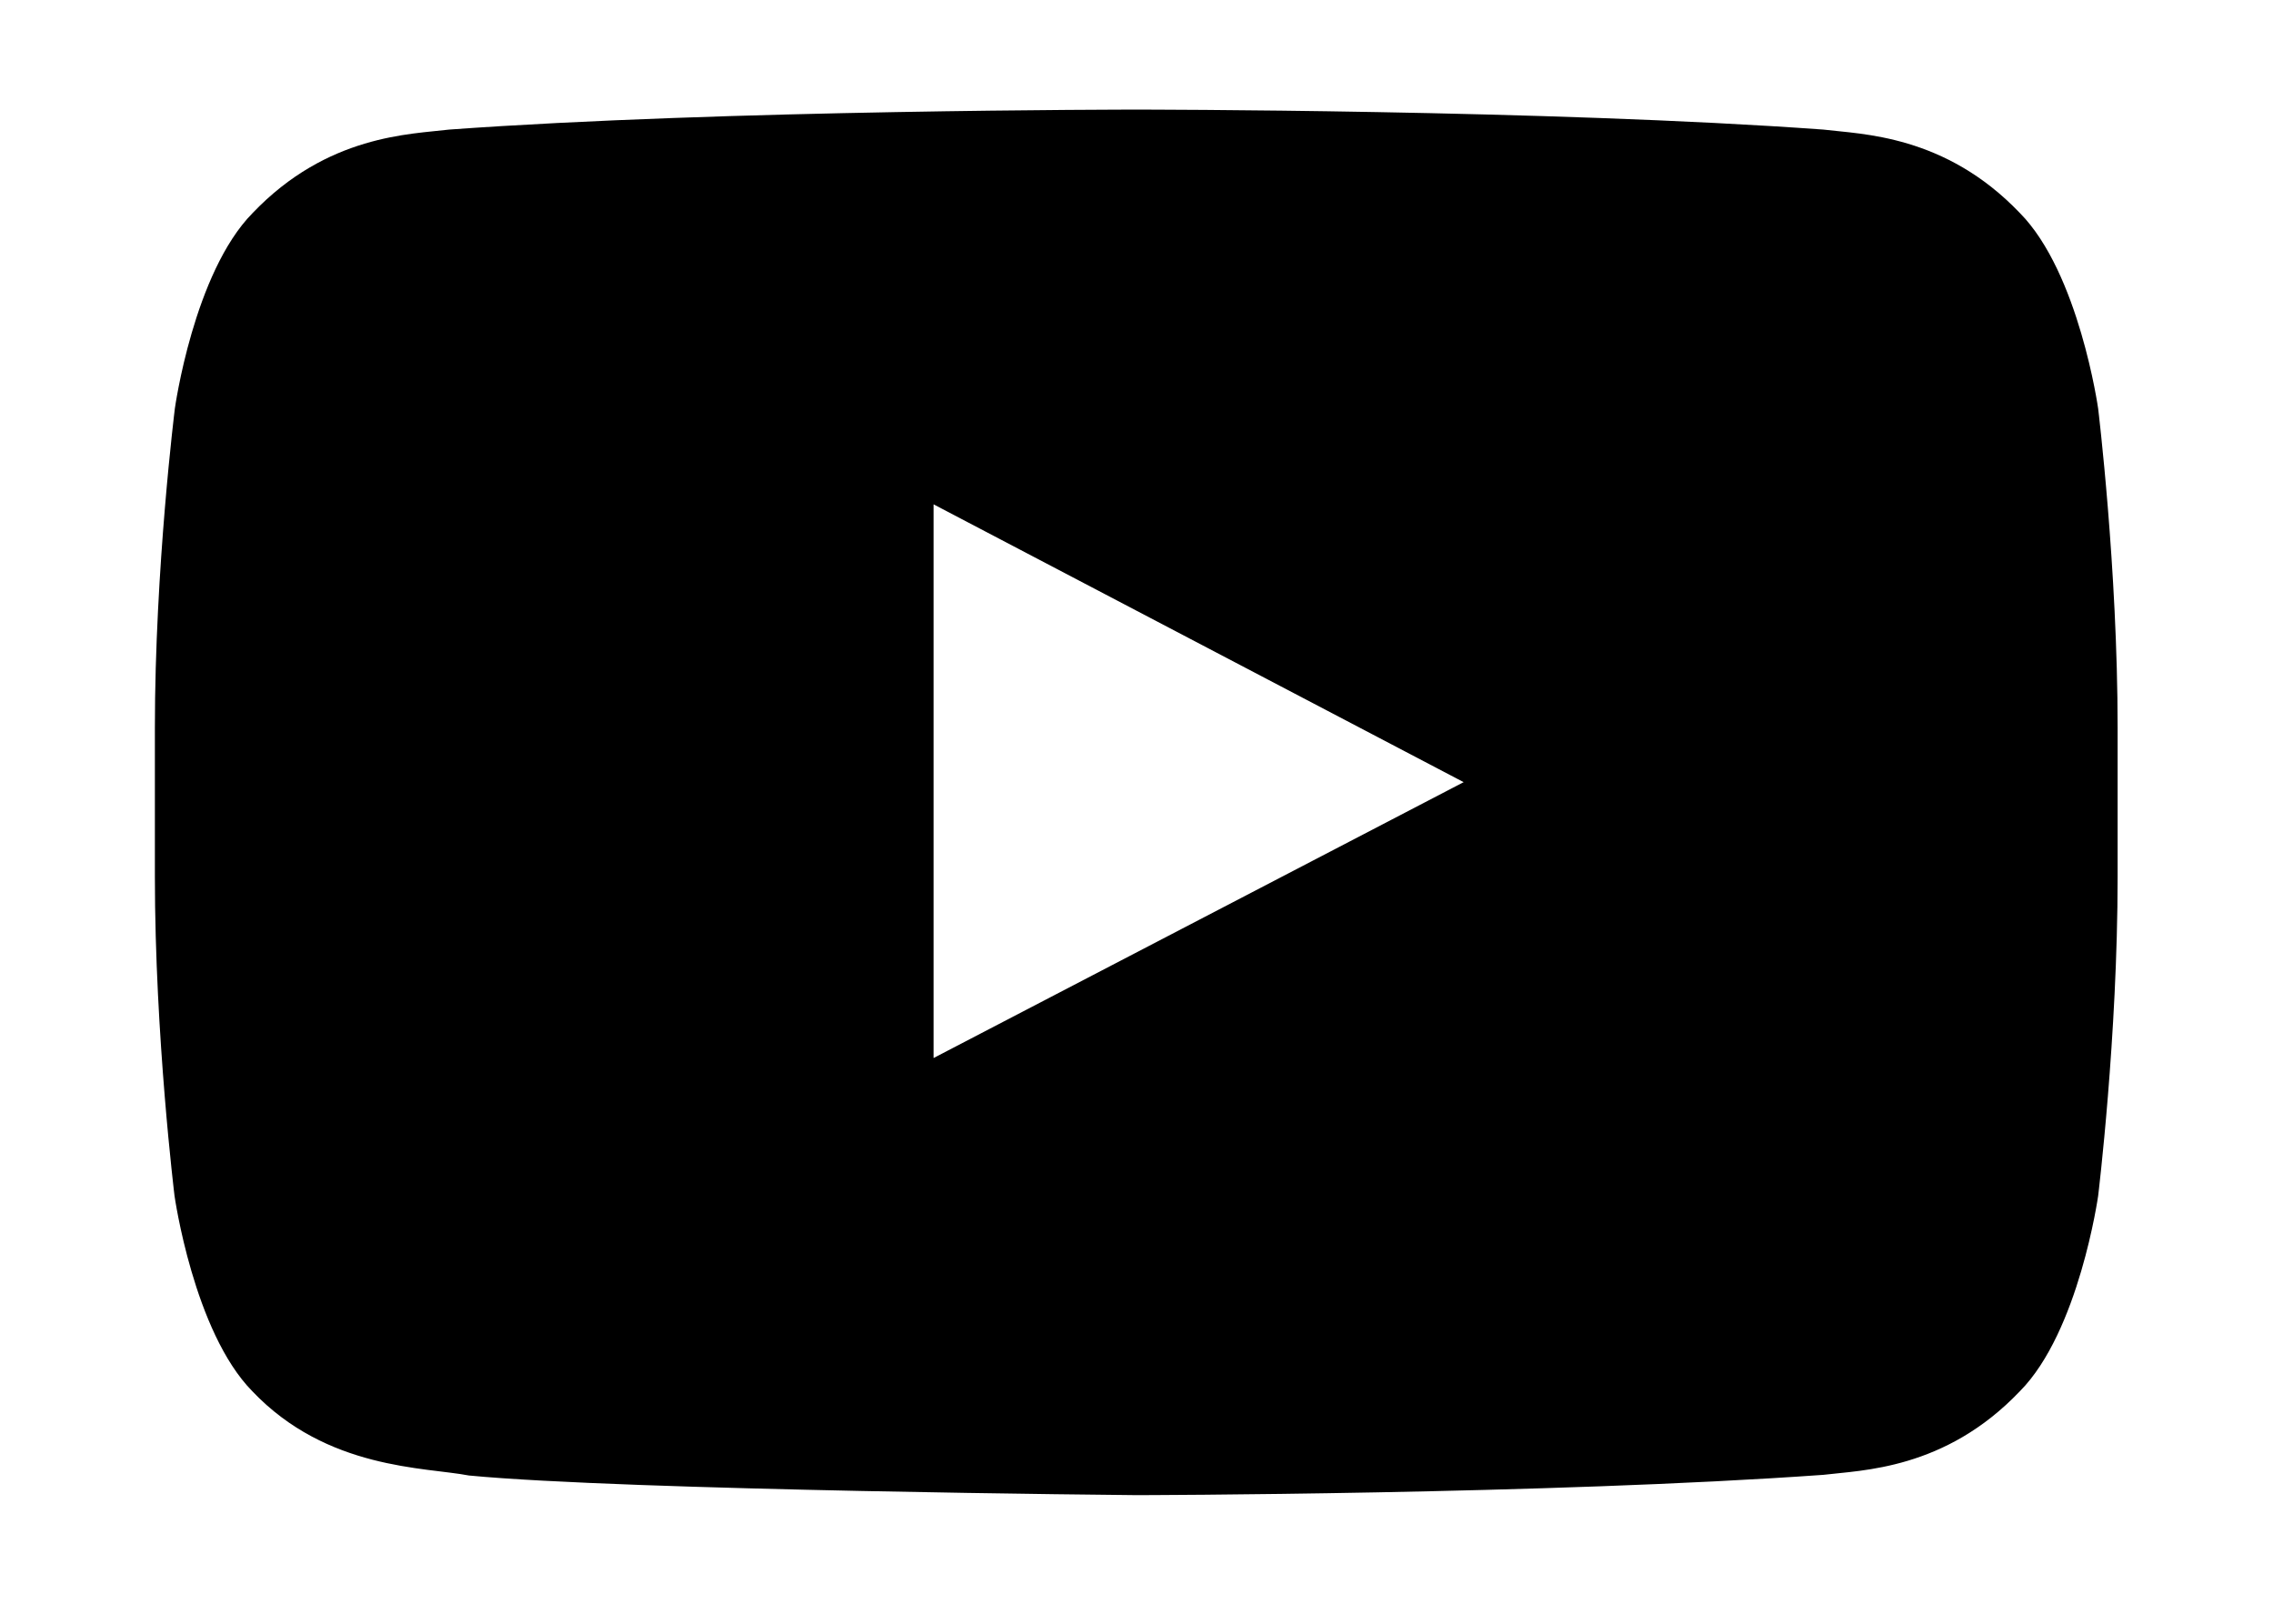 <svg width="14" height="10" viewBox="0 0 14 10" fill="none" xmlns="http://www.w3.org/2000/svg">
<path d="M12.923 2.516C12.923 2.516 12.805 1.68 12.441 1.312C11.98 0.829 11.466 0.827 11.23 0.798C9.539 0.675 7.001 0.675 7.001 0.675H6.996C6.996 0.675 4.458 0.675 2.767 0.798C2.531 0.827 2.017 0.829 1.556 1.312C1.193 1.68 1.077 2.516 1.077 2.516C1.077 2.516 0.954 3.5 0.954 4.481V5.4C0.954 6.381 1.075 7.365 1.075 7.365C1.075 7.365 1.193 8.201 1.554 8.568C2.014 9.052 2.619 9.035 2.888 9.087C3.856 9.18 6.999 9.208 6.999 9.208C6.999 9.208 9.539 9.204 11.23 9.083C11.466 9.054 11.98 9.052 12.441 8.568C12.805 8.201 12.923 7.365 12.923 7.365C12.923 7.365 13.043 6.384 13.043 5.4V4.481C13.043 3.5 12.923 2.516 12.923 2.516ZM5.75 6.516V3.106L9.015 4.817L5.75 6.516Z" fill="black"/>
</svg>
